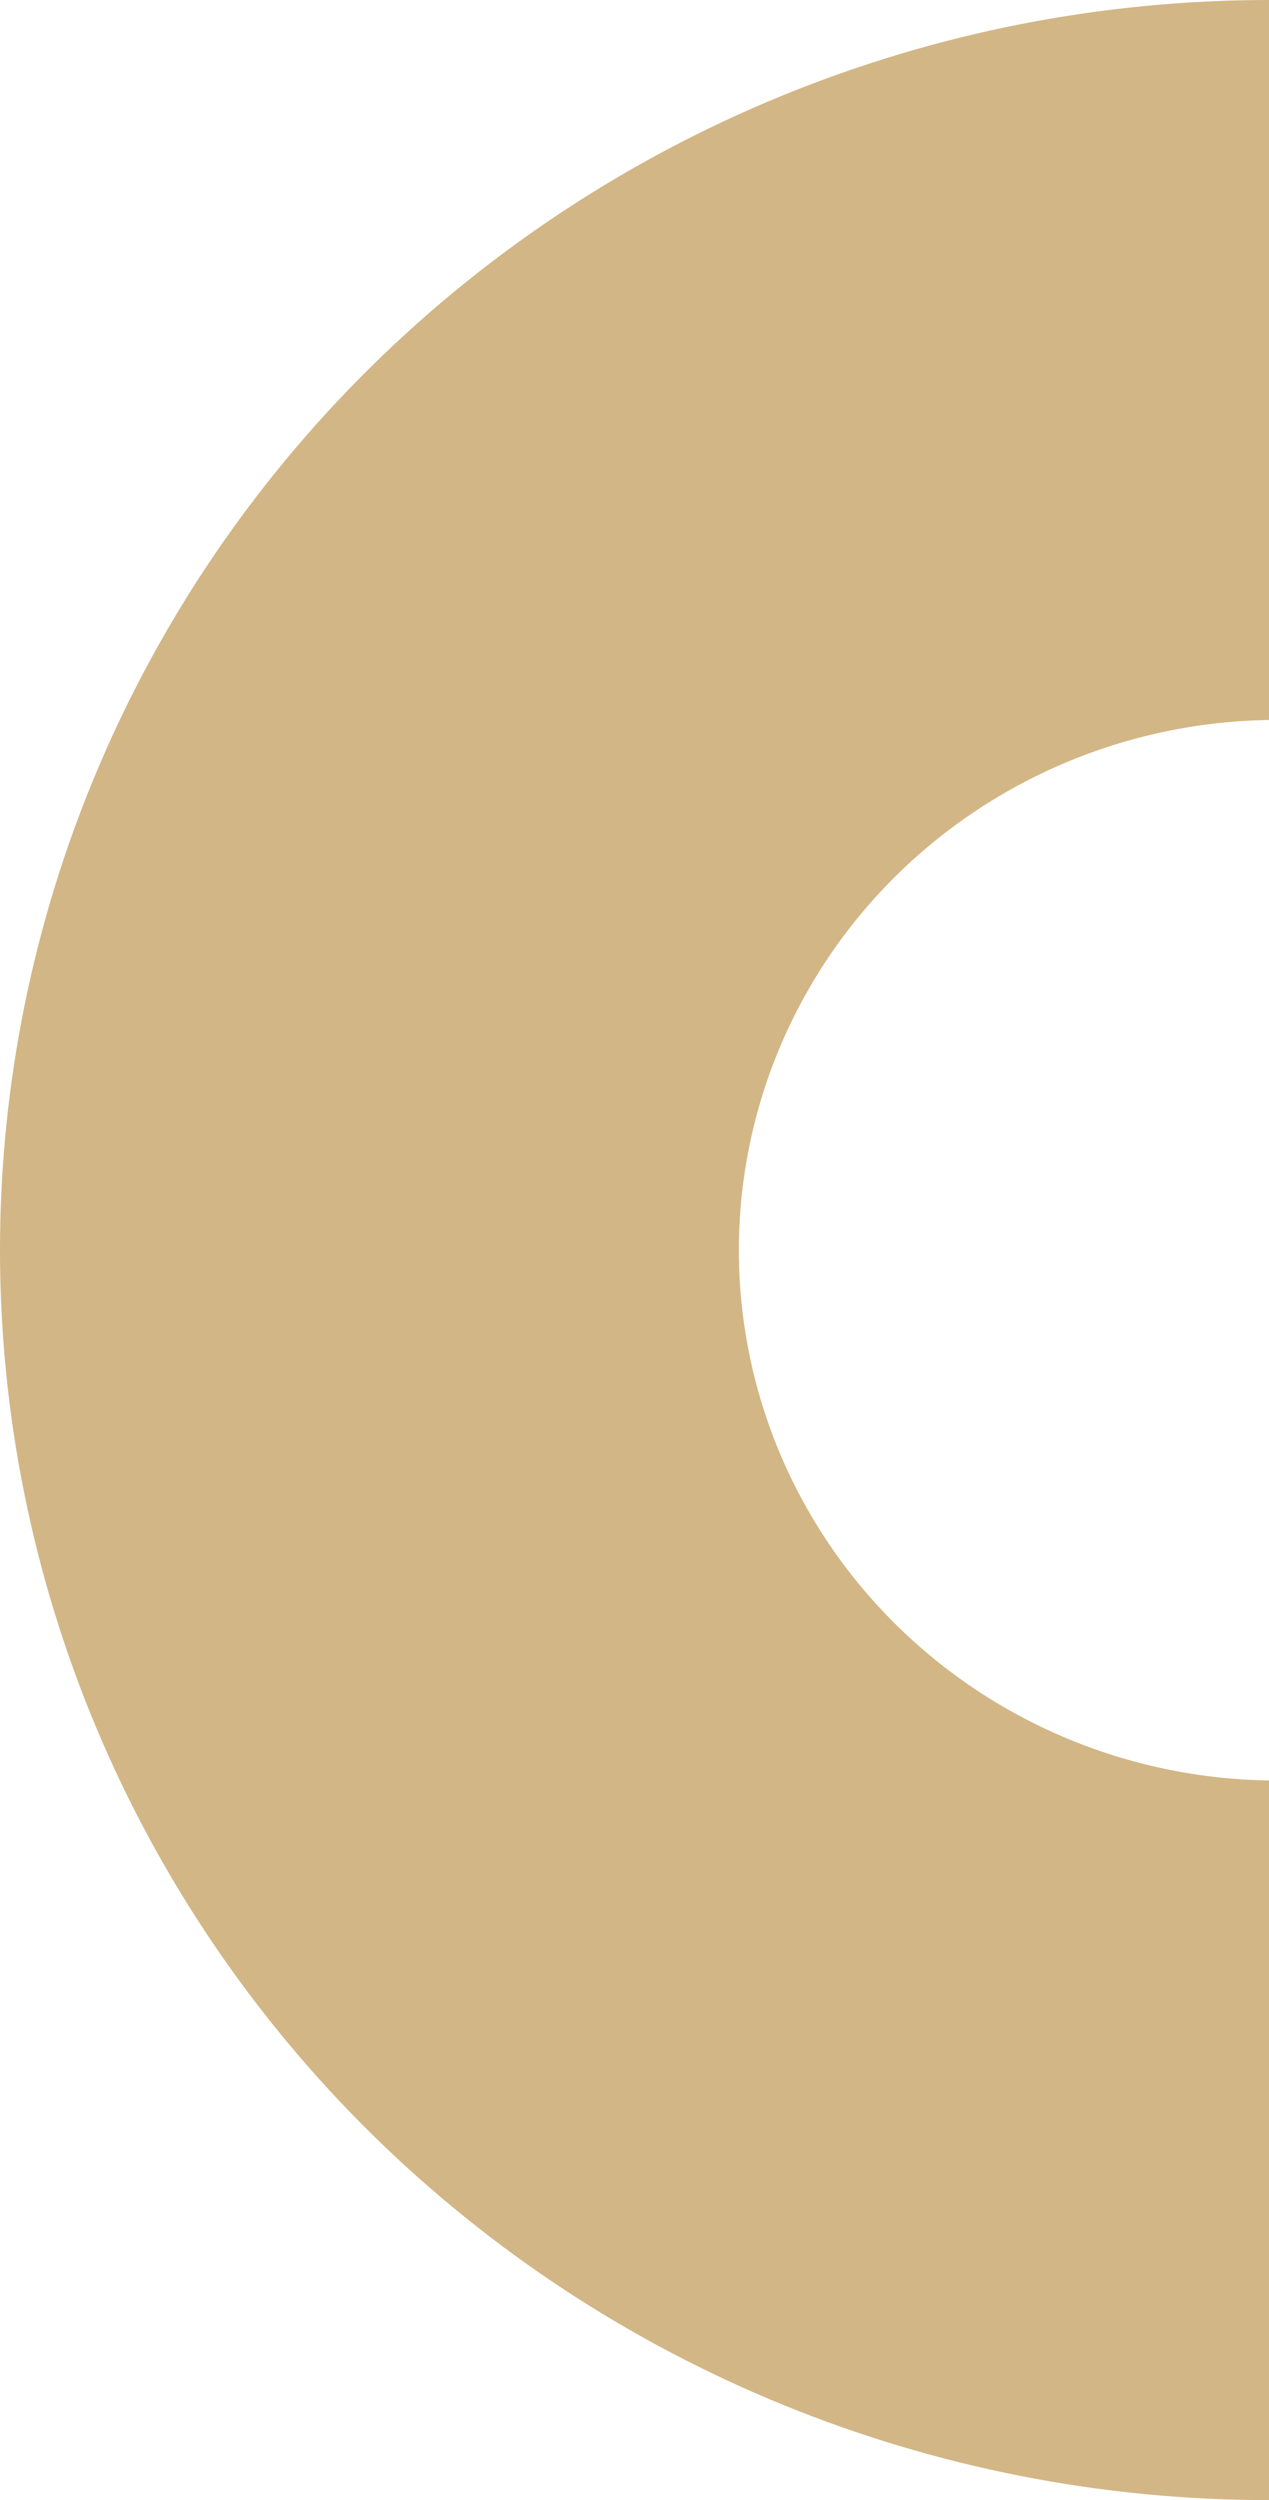 <?xml version="1.0" encoding="UTF-8"?> <svg xmlns="http://www.w3.org/2000/svg" width="33" height="65" viewBox="0 0 33 65" fill="none"> <path d="M33 46.29C29.325 46.235 25.818 44.759 23.239 42.179C20.66 39.6 19.214 36.125 19.214 32.505C19.214 28.884 20.66 25.41 23.239 22.83C25.818 20.251 29.325 18.774 33 18.719V0C24.248 0 15.854 3.424 9.665 9.519C3.477 15.614 0 23.881 0 32.5C0 41.12 3.477 49.386 9.665 55.481C15.854 61.576 24.248 65 33 65V46.29Z" fill="#D3B685"></path> </svg> 